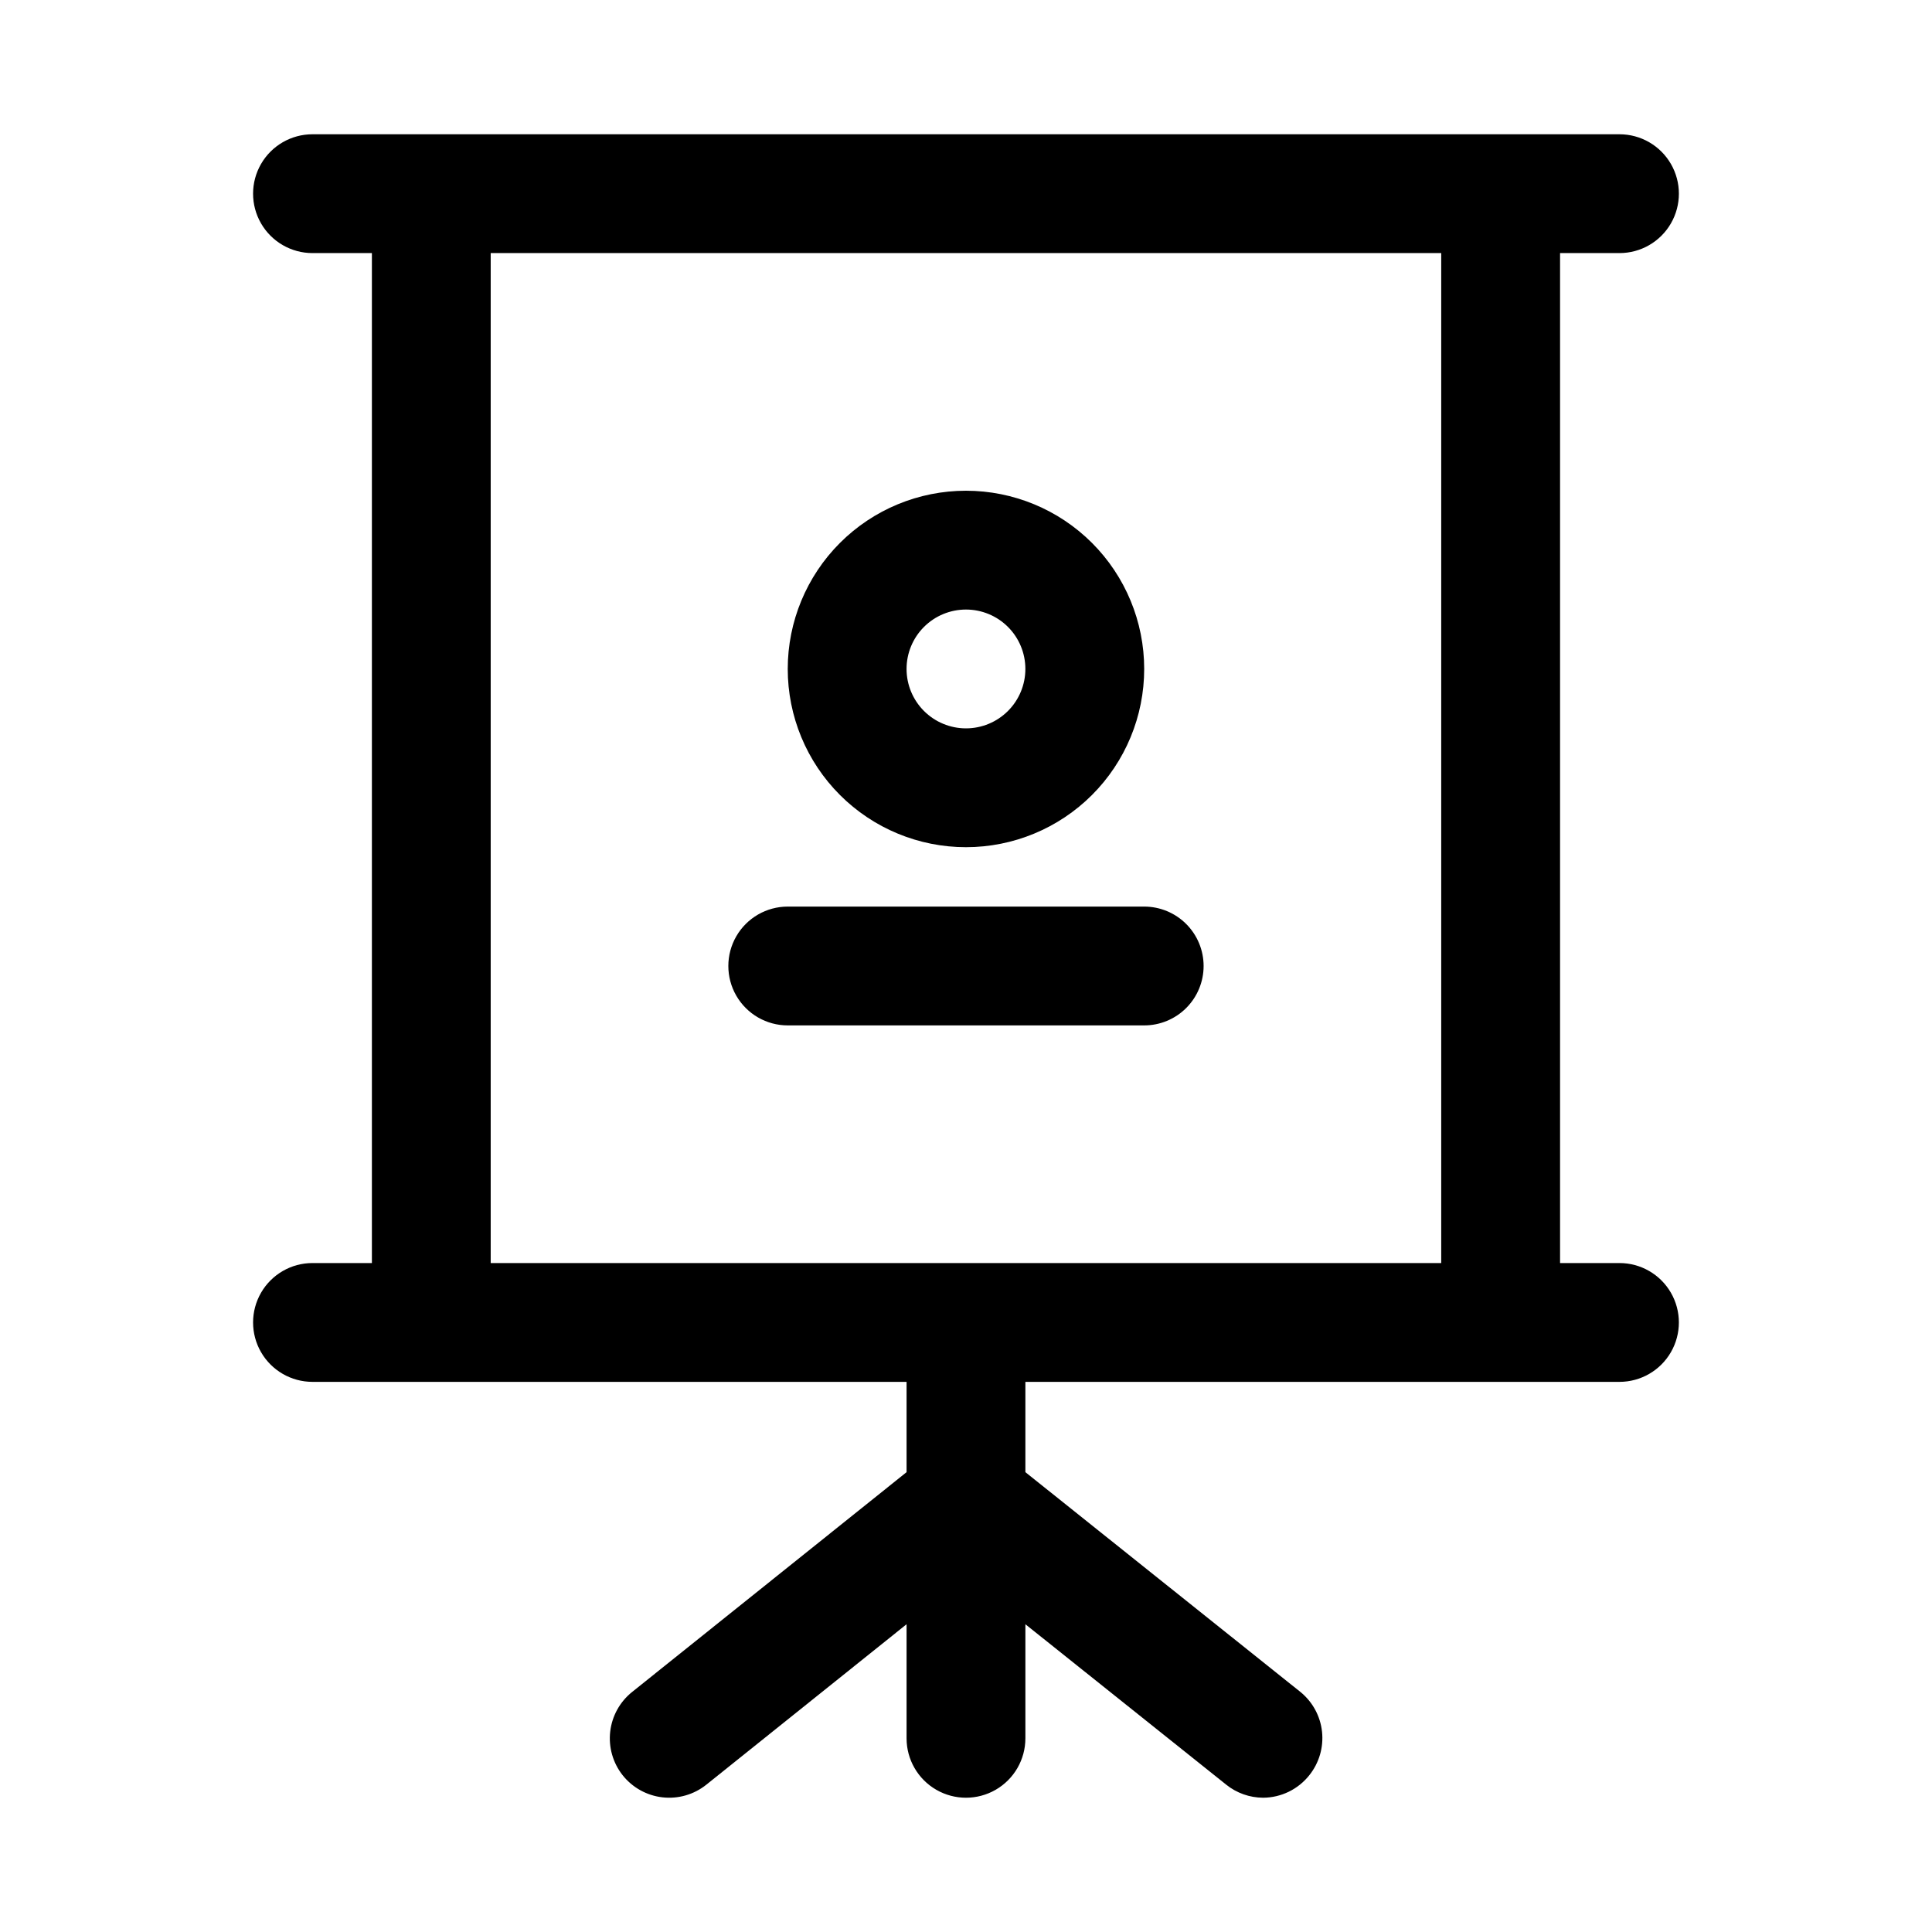 <?xml version="1.0" encoding="UTF-8"?>
<!-- Uploaded to: SVG Repo, www.svgrepo.com, Generator: SVG Repo Mixer Tools -->
<svg fill="#000000" width="800px" height="800px" version="1.1" viewBox="144 144 512 512" xmlns="http://www.w3.org/2000/svg">
 <path d="m573.18 478.72h-15.746v-267.65h15.746c5.625 0 10.82-3 13.633-7.871 2.812-4.871 2.812-10.875 0-15.746s-8.008-7.871-13.633-7.871h-346.37c-5.625 0-10.82 3-13.633 7.871s-2.812 10.875 0 15.746c2.812 4.871 8.008 7.871 13.633 7.871h15.746v267.65h-15.746c-5.625 0-10.82 3-13.633 7.871s-2.812 10.875 0 15.746c2.812 4.871 8.008 7.871 13.633 7.871h157.44v23.93l-72.738 58.254c-3.242 2.598-5.328 6.371-5.801 10.5-0.473 4.133 0.707 8.277 3.281 11.543 2.602 3.289 6.41 5.406 10.578 5.879s8.352-0.738 11.621-3.359l53.059-42.512v30.23c0 5.625 3 10.82 7.871 13.633s10.875 2.812 15.746 0 7.871-8.008 7.871-13.633v-30.23l53.215 42.508v0.004c2.769 2.223 6.211 3.441 9.762 3.461 4.789-0.02 9.309-2.223 12.281-5.981 2.59-3.246 3.797-7.379 3.356-11.508-0.441-4.129-2.496-7.914-5.719-10.535l-72.895-58.254v-23.93h157.44c5.625 0 10.82-3 13.633-7.871 2.812-4.871 2.812-10.875 0-15.746s-8.008-7.871-13.633-7.871zm-299.14 0v-267.65h251.9v267.65zm188.93-78.719c0 4.176-1.66 8.18-4.613 11.133-2.953 2.949-6.957 4.609-11.133 4.609h-94.465c-5.625 0-10.82-3-13.633-7.871s-2.812-10.875 0-15.746 8.008-7.871 13.633-7.871h94.465c4.176 0 8.18 1.66 11.133 4.613 2.953 2.953 4.613 6.957 4.613 11.133zm-62.977-31.488c12.523 0 24.539-4.977 33.398-13.836 8.855-8.855 13.832-20.871 13.832-33.398s-4.977-24.539-13.832-33.398c-8.859-8.855-20.875-13.832-33.398-13.832-12.527 0-24.543 4.977-33.398 13.832-8.859 8.859-13.836 20.871-13.836 33.398s4.977 24.543 13.836 33.398c8.855 8.859 20.871 13.836 33.398 13.836zm0-62.977c4.176 0 8.18 1.656 11.133 4.609 2.949 2.953 4.609 6.957 4.609 11.133 0 4.176-1.66 8.18-4.609 11.133-2.953 2.953-6.957 4.613-11.133 4.613s-8.18-1.66-11.133-4.613c-2.953-2.953-4.613-6.957-4.613-11.133 0-4.176 1.66-8.18 4.613-11.133 2.953-2.953 6.957-4.609 11.133-4.609z"/>
</svg>
